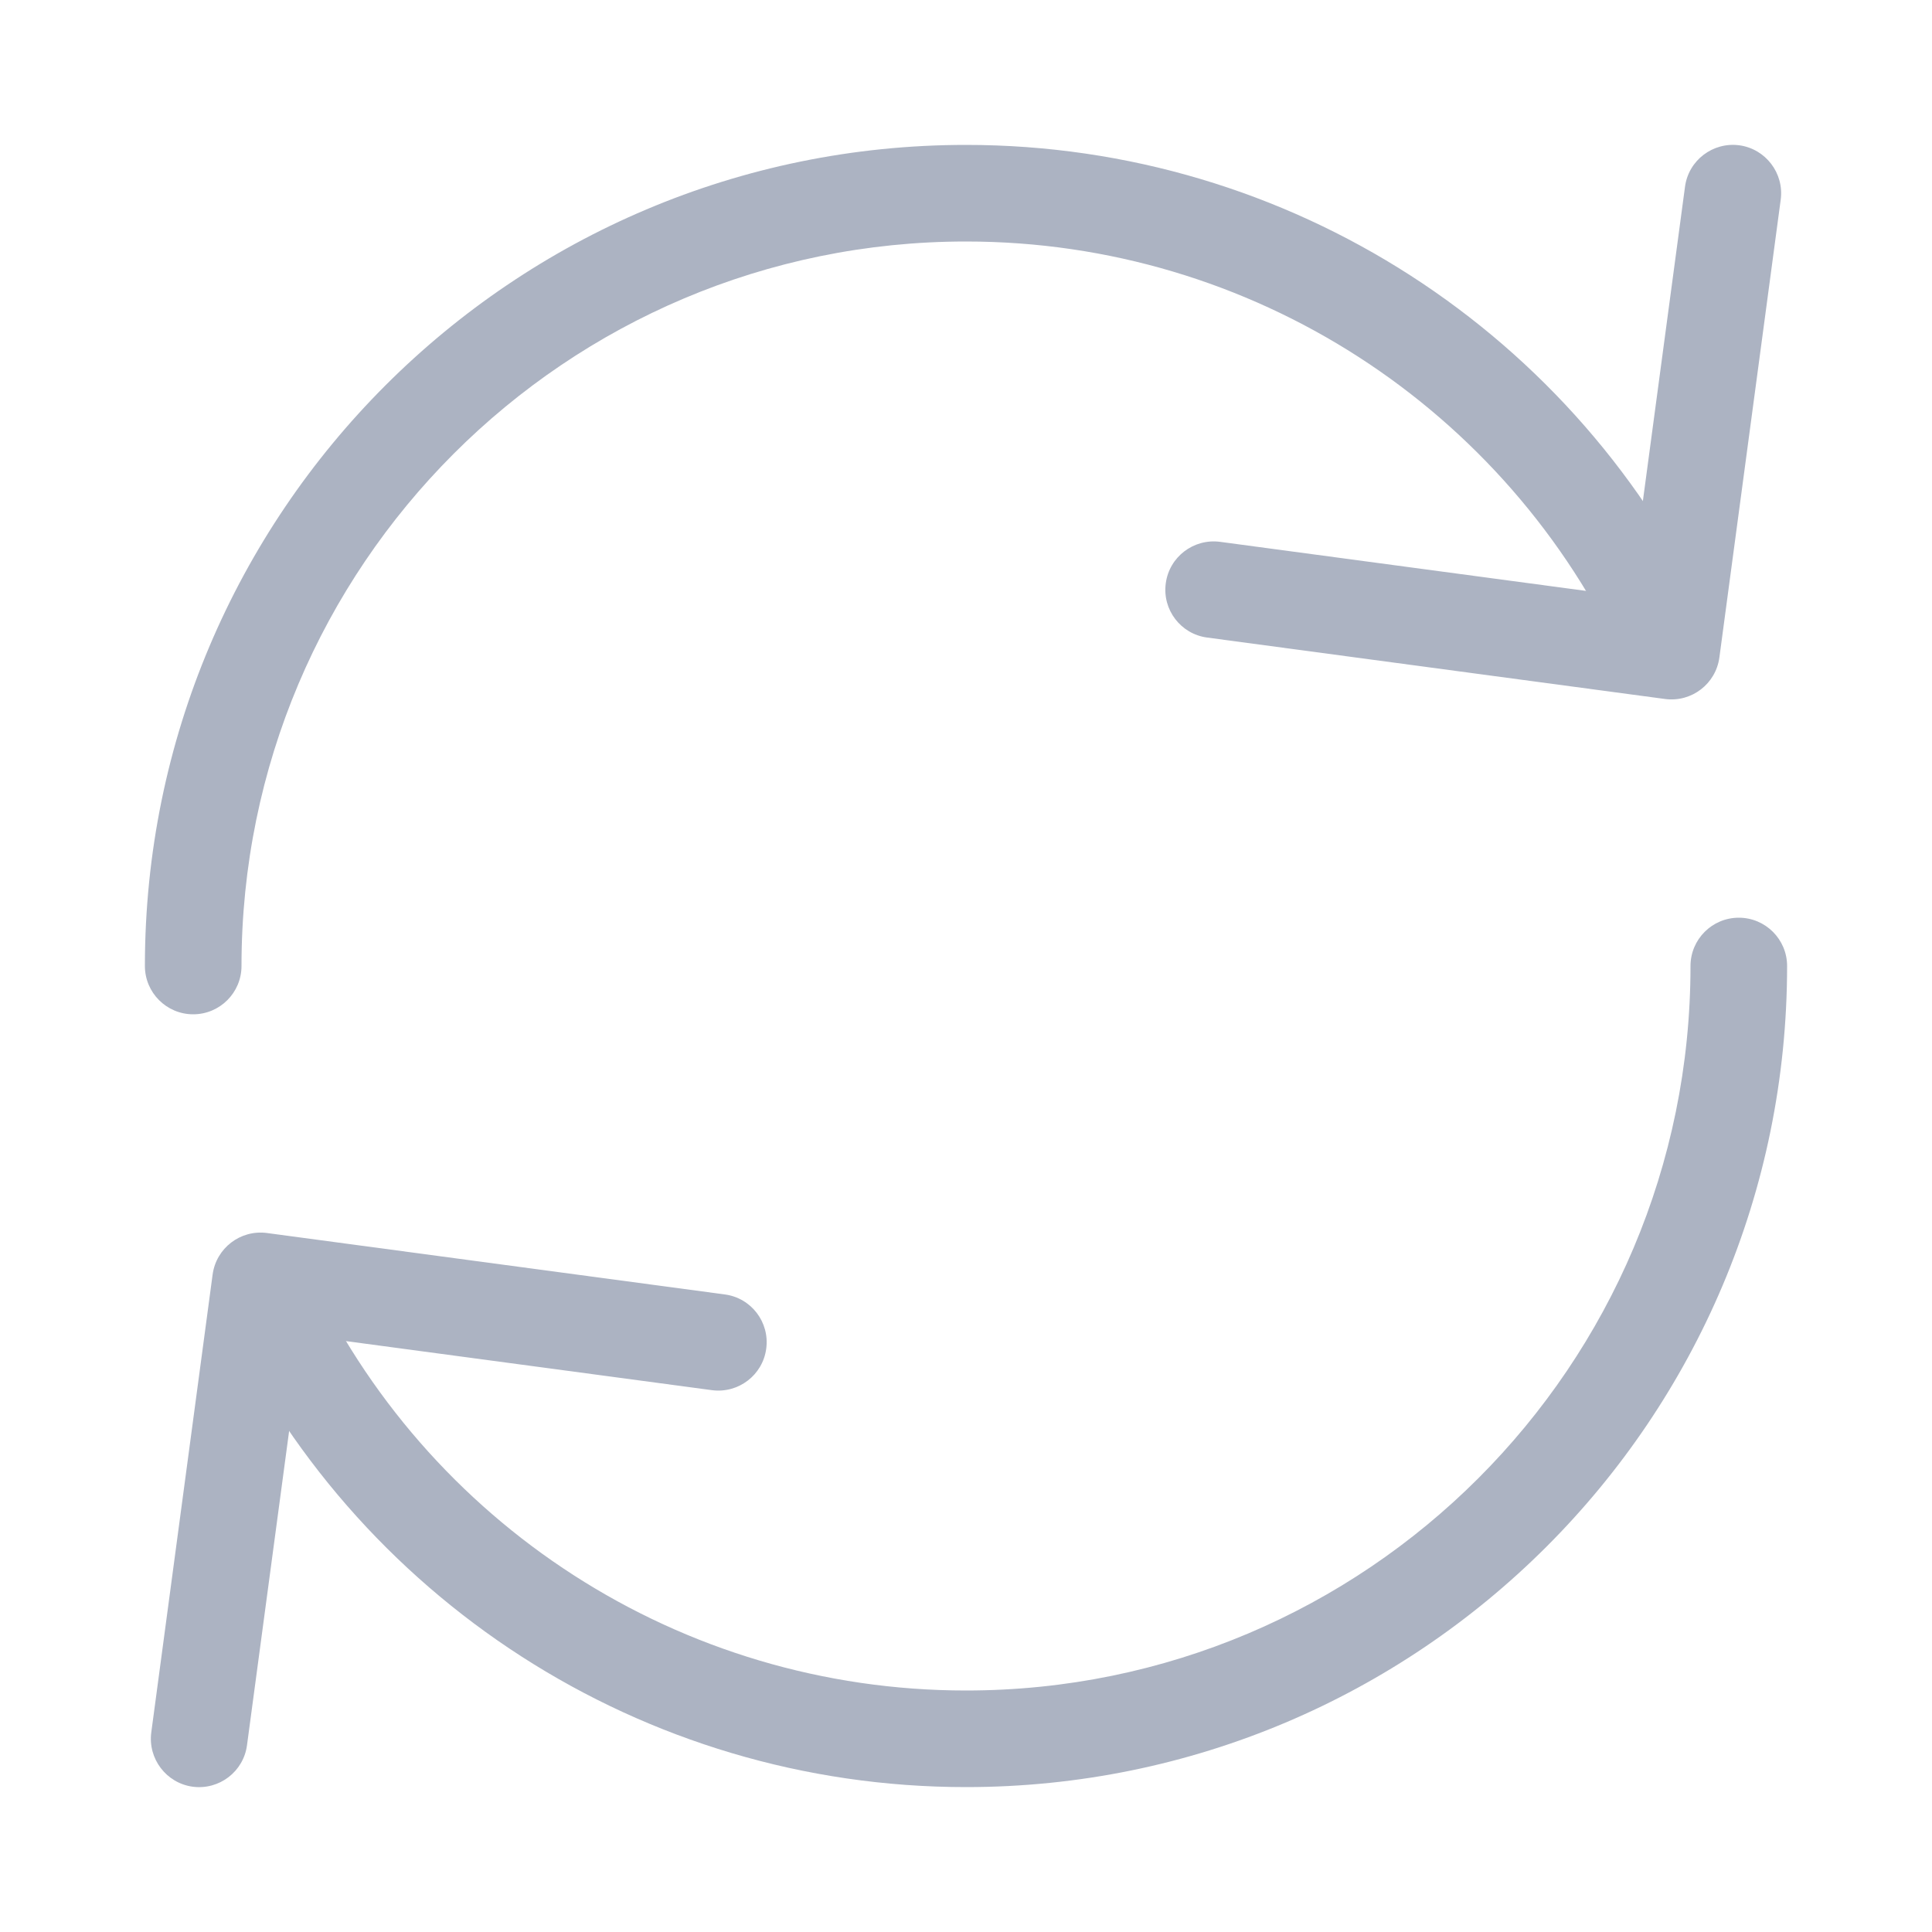 <?xml version="1.0" encoding="UTF-8"?>
<svg width="20px" height="20px" viewBox="0 0 20 20" version="1.1" xmlns="http://www.w3.org/2000/svg" xmlns:xlink="http://www.w3.org/1999/xlink">
    <!-- Generator: Sketch 51.2 (57519) - http://www.bohemiancoding.com/sketch -->
    <title>Icons / load-x1</title>
    <desc>Created with Sketch.</desc>
    <defs></defs>
    <g id="Icons-/-load-x1" stroke="none" stroke-width="1" fill="none" fill-rule="evenodd">
        <path d="M17.443,1.934 C17.479,1.66 17.731,1.468 18.005,1.504 C18.278,1.541 18.47,1.793 18.434,2.066 L17.799,6.806 C17.762,7.08 17.511,7.272 17.237,7.236 L12.497,6.6 C12.223,6.564 12.031,6.312 12.068,6.039 C12.104,5.765 12.356,5.573 12.63,5.609 L16.874,6.178 L17.443,1.934 Z" id="Stroke-255" fill="#acb3c2" fill-rule="nonzero"></path>
        <path d="M2.5,10 C2.5,10.276 2.276,10.5 2,10.5 C1.724,10.5 1.5,10.276 1.5,10 C1.5,5.306 5.306,1.5 10,1.5 C13.35,1.5 16.345,3.456 17.723,6.446 C17.839,6.697 17.729,6.994 17.479,7.109 C17.228,7.225 16.931,7.115 16.815,6.864 C15.599,4.226 12.956,2.5 10,2.5 C5.858,2.5 2.5,5.858 2.5,10 Z" id="Stroke-25" fill="#acb3c2" fill-rule="nonzero"></path>
        <path d="M17.5,10 C17.5,9.724 17.724,9.5 18,9.5 C18.276,9.5 18.5,9.724 18.5,10 C18.5,14.694 14.694,18.5 10,18.5 C6.65,18.5 3.655,16.544 2.277,13.554 C2.161,13.303 2.271,13.006 2.521,12.891 C2.772,12.775 3.069,12.885 3.185,13.136 C4.401,15.774 7.044,17.5 10,17.5 C14.142,17.5 17.5,14.142 17.5,10 Z" id="Stroke-27" fill="#acb3c2" fill-rule="nonzero"></path>
        <path d="M2.557,18.066 C2.521,18.34 2.269,18.532 1.995,18.496 C1.722,18.459 1.53,18.207 1.566,17.934 L2.201,13.194 C2.238,12.92 2.489,12.728 2.763,12.764 L7.503,13.4 C7.777,13.436 7.969,13.688 7.932,13.961 C7.896,14.235 7.644,14.427 7.37,14.391 L3.126,13.822 L2.557,18.066 Z" id="Stroke-256" fill="#acb3c2" fill-rule="nonzero"></path>
    </g>
</svg>